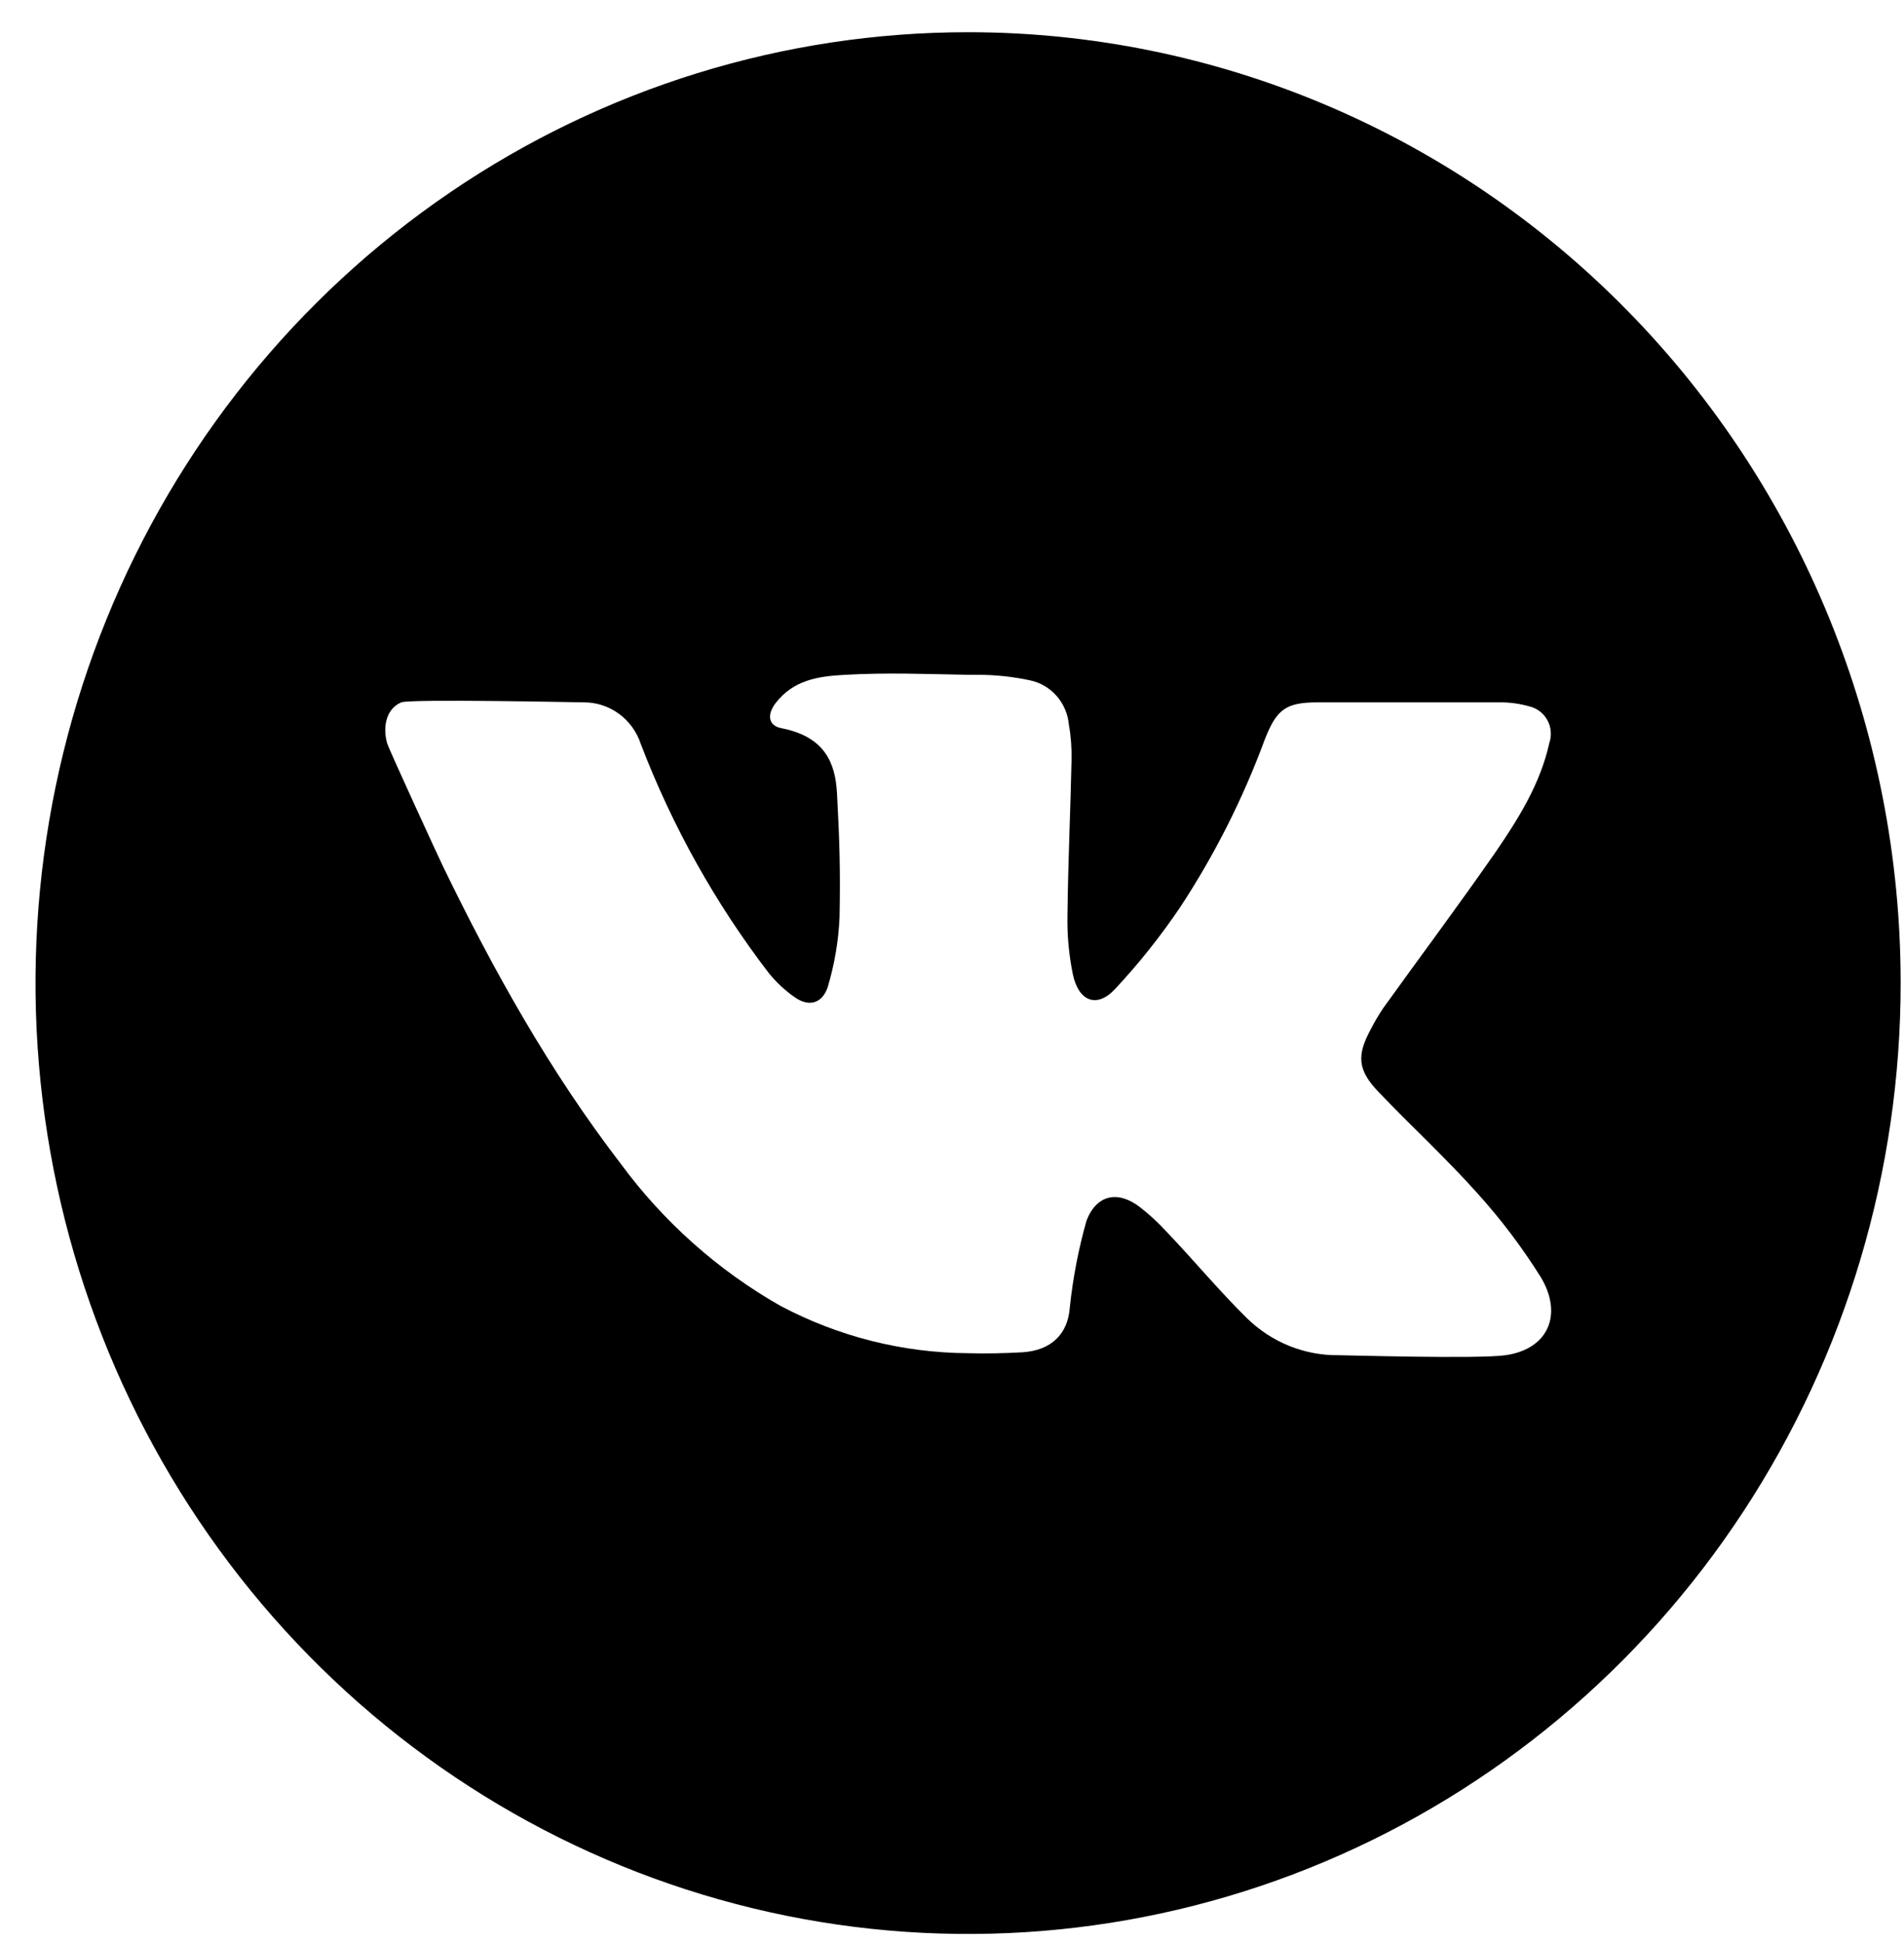 <?xml version="1.0" encoding="UTF-8"?> <svg xmlns="http://www.w3.org/2000/svg" width="49" height="50" viewBox="0 0 49 50" fill="none"><g clip-path="url(#clip0_24_122)"><path d="M24.914 0.829C20.167 0.829 15.527 2.264 11.58 4.953C7.633 7.642 4.557 11.463 2.741 15.934C0.924 20.405 0.449 25.325 1.375 30.072C2.301 34.818 4.587 39.178 7.943 42.6C11.3 46.022 15.576 48.353 20.232 49.297C24.887 50.241 29.713 49.757 34.098 47.905C38.484 46.053 42.232 42.916 44.869 38.892C47.506 34.868 48.914 30.138 48.914 25.298C48.914 18.808 46.385 12.585 41.884 7.996C37.383 3.407 31.279 0.829 24.914 0.829ZM38.747 34.874C38.048 34.974 34.634 34.874 34.457 34.874C33.574 34.886 32.722 34.542 32.087 33.918C31.367 33.209 30.723 32.43 30.019 31.693C29.812 31.467 29.587 31.259 29.346 31.071C28.784 30.631 28.227 30.729 27.963 31.407C27.756 32.137 27.612 32.884 27.532 33.64C27.486 34.324 27.06 34.752 26.308 34.799C25.841 34.824 25.375 34.836 24.914 34.822C23.234 34.812 21.58 34.396 20.089 33.606C18.476 32.691 17.07 31.438 15.963 29.931C14.144 27.561 12.69 24.959 11.392 22.276C11.324 22.139 9.993 19.253 9.96 19.117C9.84 18.664 9.96 18.227 10.328 18.074C10.563 17.982 14.948 18.074 15.022 18.074C15.348 18.072 15.667 18.175 15.931 18.37C16.196 18.564 16.393 18.84 16.495 19.156C17.306 21.272 18.416 23.256 19.789 25.045C19.982 25.283 20.207 25.492 20.457 25.665C20.815 25.915 21.153 25.829 21.3 25.407C21.475 24.824 21.578 24.222 21.606 23.613C21.63 22.406 21.606 21.614 21.54 20.407C21.497 19.634 21.229 18.958 20.111 18.739C19.767 18.675 19.738 18.386 19.958 18.096C20.419 17.499 21.049 17.401 21.756 17.365C22.808 17.304 23.861 17.346 24.914 17.365H25.143C25.601 17.363 26.058 17.411 26.507 17.507C26.772 17.562 27.013 17.703 27.193 17.909C27.373 18.115 27.484 18.375 27.508 18.65C27.562 18.954 27.584 19.264 27.576 19.573C27.548 20.888 27.486 22.206 27.472 23.521C27.459 24.043 27.506 24.565 27.611 25.076C27.761 25.776 28.233 25.952 28.702 25.445C29.31 24.793 29.867 24.093 30.368 23.352C31.257 22.001 31.989 20.55 32.55 19.028C32.856 18.247 33.096 18.074 33.914 18.074H38.567C38.843 18.069 39.119 18.107 39.385 18.185C39.479 18.211 39.567 18.255 39.643 18.317C39.719 18.378 39.782 18.455 39.828 18.543C39.874 18.63 39.902 18.726 39.909 18.825C39.917 18.924 39.905 19.023 39.873 19.117C39.644 20.157 39.093 21.044 38.509 21.898C37.563 23.263 36.565 24.595 35.597 25.943C35.48 26.118 35.373 26.299 35.278 26.485C34.912 27.158 34.939 27.534 35.468 28.09C36.314 28.977 37.217 29.805 38.032 30.718C38.63 31.381 39.17 32.096 39.647 32.856C40.227 33.812 39.859 34.713 38.747 34.874Z" fill="black"></path></g><defs><clipPath id="clip0_24_122"><rect width="48" height="48.938" fill="white" transform="translate(0.914 0.829)"></rect></clipPath></defs></svg> 